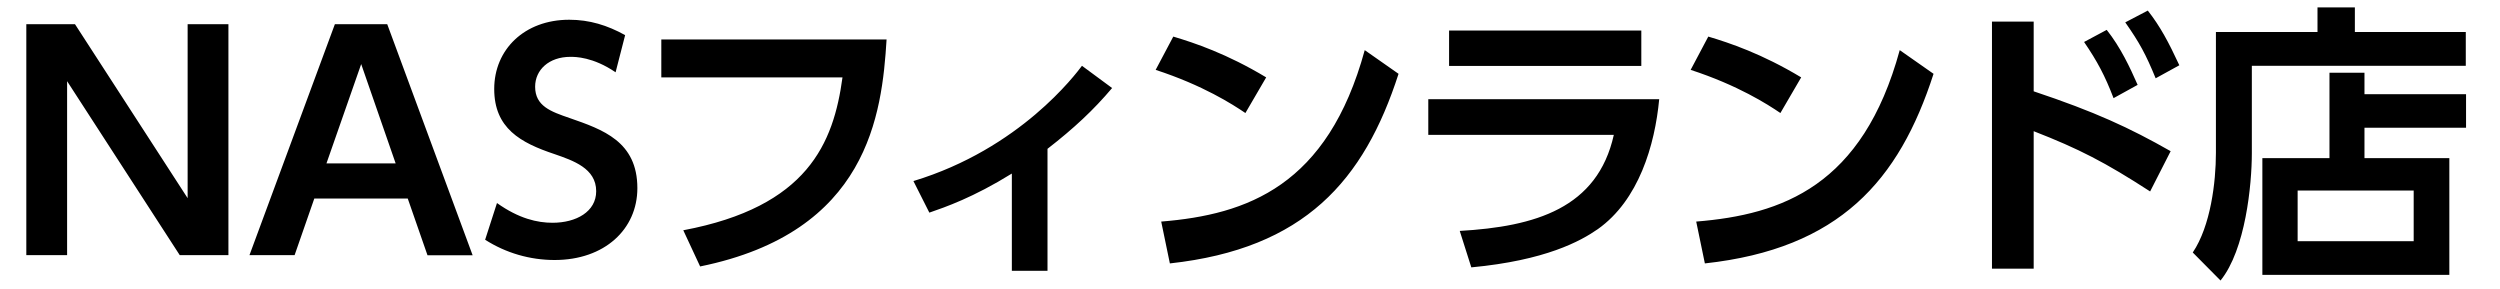 <?xml version="1.0" encoding="UTF-8"?><svg id="txt-3" xmlns="http://www.w3.org/2000/svg" viewBox="0 0 190 22"><path id="_" d="M5.7,1.84L14.26,15.06V1.84h3.1V19.39h-3.7L5.1,6.17v13.22H2V1.84h3.7ZM23.89,15.08l-1.5,4.31h-3.43L25.45,1.84h3.98l6.49,17.56h-3.43l-1.5-4.31h-7.11Zm6.18-2.66l-2.62-7.55-2.64,7.55h5.26Zm16.71-6.93c-1.72-1.17-3.06-1.17-3.43-1.17-1.63,0-2.68,.99-2.68,2.27,0,1.47,1.19,1.89,2.62,2.38,2.53,.88,5.15,1.78,5.15,5.33,0,3.12-2.49,5.46-6.29,5.46-1.87,0-3.7-.53-5.28-1.54l.9-2.79c1.67,1.19,3.08,1.5,4.22,1.5,1.8,0,3.32-.84,3.32-2.4,0-1.74-1.76-2.33-3.17-2.82-2.58-.86-4.58-1.96-4.58-4.95s2.29-5.26,5.7-5.26c1.54,0,2.9,.42,4.25,1.17l-.73,2.84Zm20.6-2.49c-.35,5.68-1.39,14.65-14.17,17.25l-1.28-2.75c9.46-1.78,11.42-6.62,12.1-11.62h-13.77V3h17.12Zm12.23,17.58h-2.71v-7.39c-2.95,1.83-5.06,2.55-6.27,2.97l-1.21-2.4c8.12-2.46,12.34-8.14,12.81-8.76l2.29,1.69c-1.41,1.67-2.9,3.06-4.91,4.62v9.26Zm15.04-11.99c-.97-.66-3.23-2.11-6.82-3.28l1.34-2.53c1.61,.48,4.07,1.3,7.06,3.1l-1.58,2.71Zm-6.4,8.25c6.54-.53,12.65-2.71,15.47-13.03l2.57,1.8c-2.62,8.12-7.15,13.29-17.38,14.41l-.66-3.19ZM126.1,7.53c-.33,3.52-1.56,7.68-4.66,9.88-1.32,.92-3.98,2.38-9.62,2.91l-.88-2.77c5.74-.33,10.47-1.72,11.71-7.3h-14.1v-2.71h17.56Zm-1.36-5.21v2.69h-14.61V2.32h14.61Zm10.57,6.27c-.97-.66-3.23-2.11-6.82-3.28l1.34-2.53c1.61,.48,4.07,1.3,7.06,3.1l-1.58,2.71Zm-6.4,8.25c6.54-.53,12.65-2.71,15.47-13.03l2.57,1.8c-2.62,8.12-7.15,13.29-17.38,14.41l-.66-3.19Zm34.5-2.29c-3.43-2.22-5.39-3.23-8.85-4.58v10.45h-3.17V1.64h3.17V6.94c4.67,1.56,7.28,2.77,10.41,4.55l-1.56,3.06Zm-3.3-12.28c1.06,1.34,1.76,2.84,2.35,4.18l-1.83,1.01c-.66-1.72-1.23-2.79-2.24-4.27l1.72-.92Zm3.12-1.47c.95,1.21,1.58,2.4,2.4,4.16l-1.8,.99c-.75-1.83-1.23-2.71-2.31-4.25l1.72-.9Zm24.17,4.2h-16.26v6.64c0,2.4-.48,7.33-2.38,9.68l-2.11-2.13c1.36-2.02,1.76-5.35,1.76-7.57V2.43h7.72V.56h2.84v1.87h8.43v2.57Zm-10.36,7.02V5.53h2.66v1.63h7.72v2.55h-7.72v2.31h6.45v8.87h-14.21V12.02h5.1Zm6.4,2.46h-8.82v3.85h8.82v-3.85Z"/></svg>